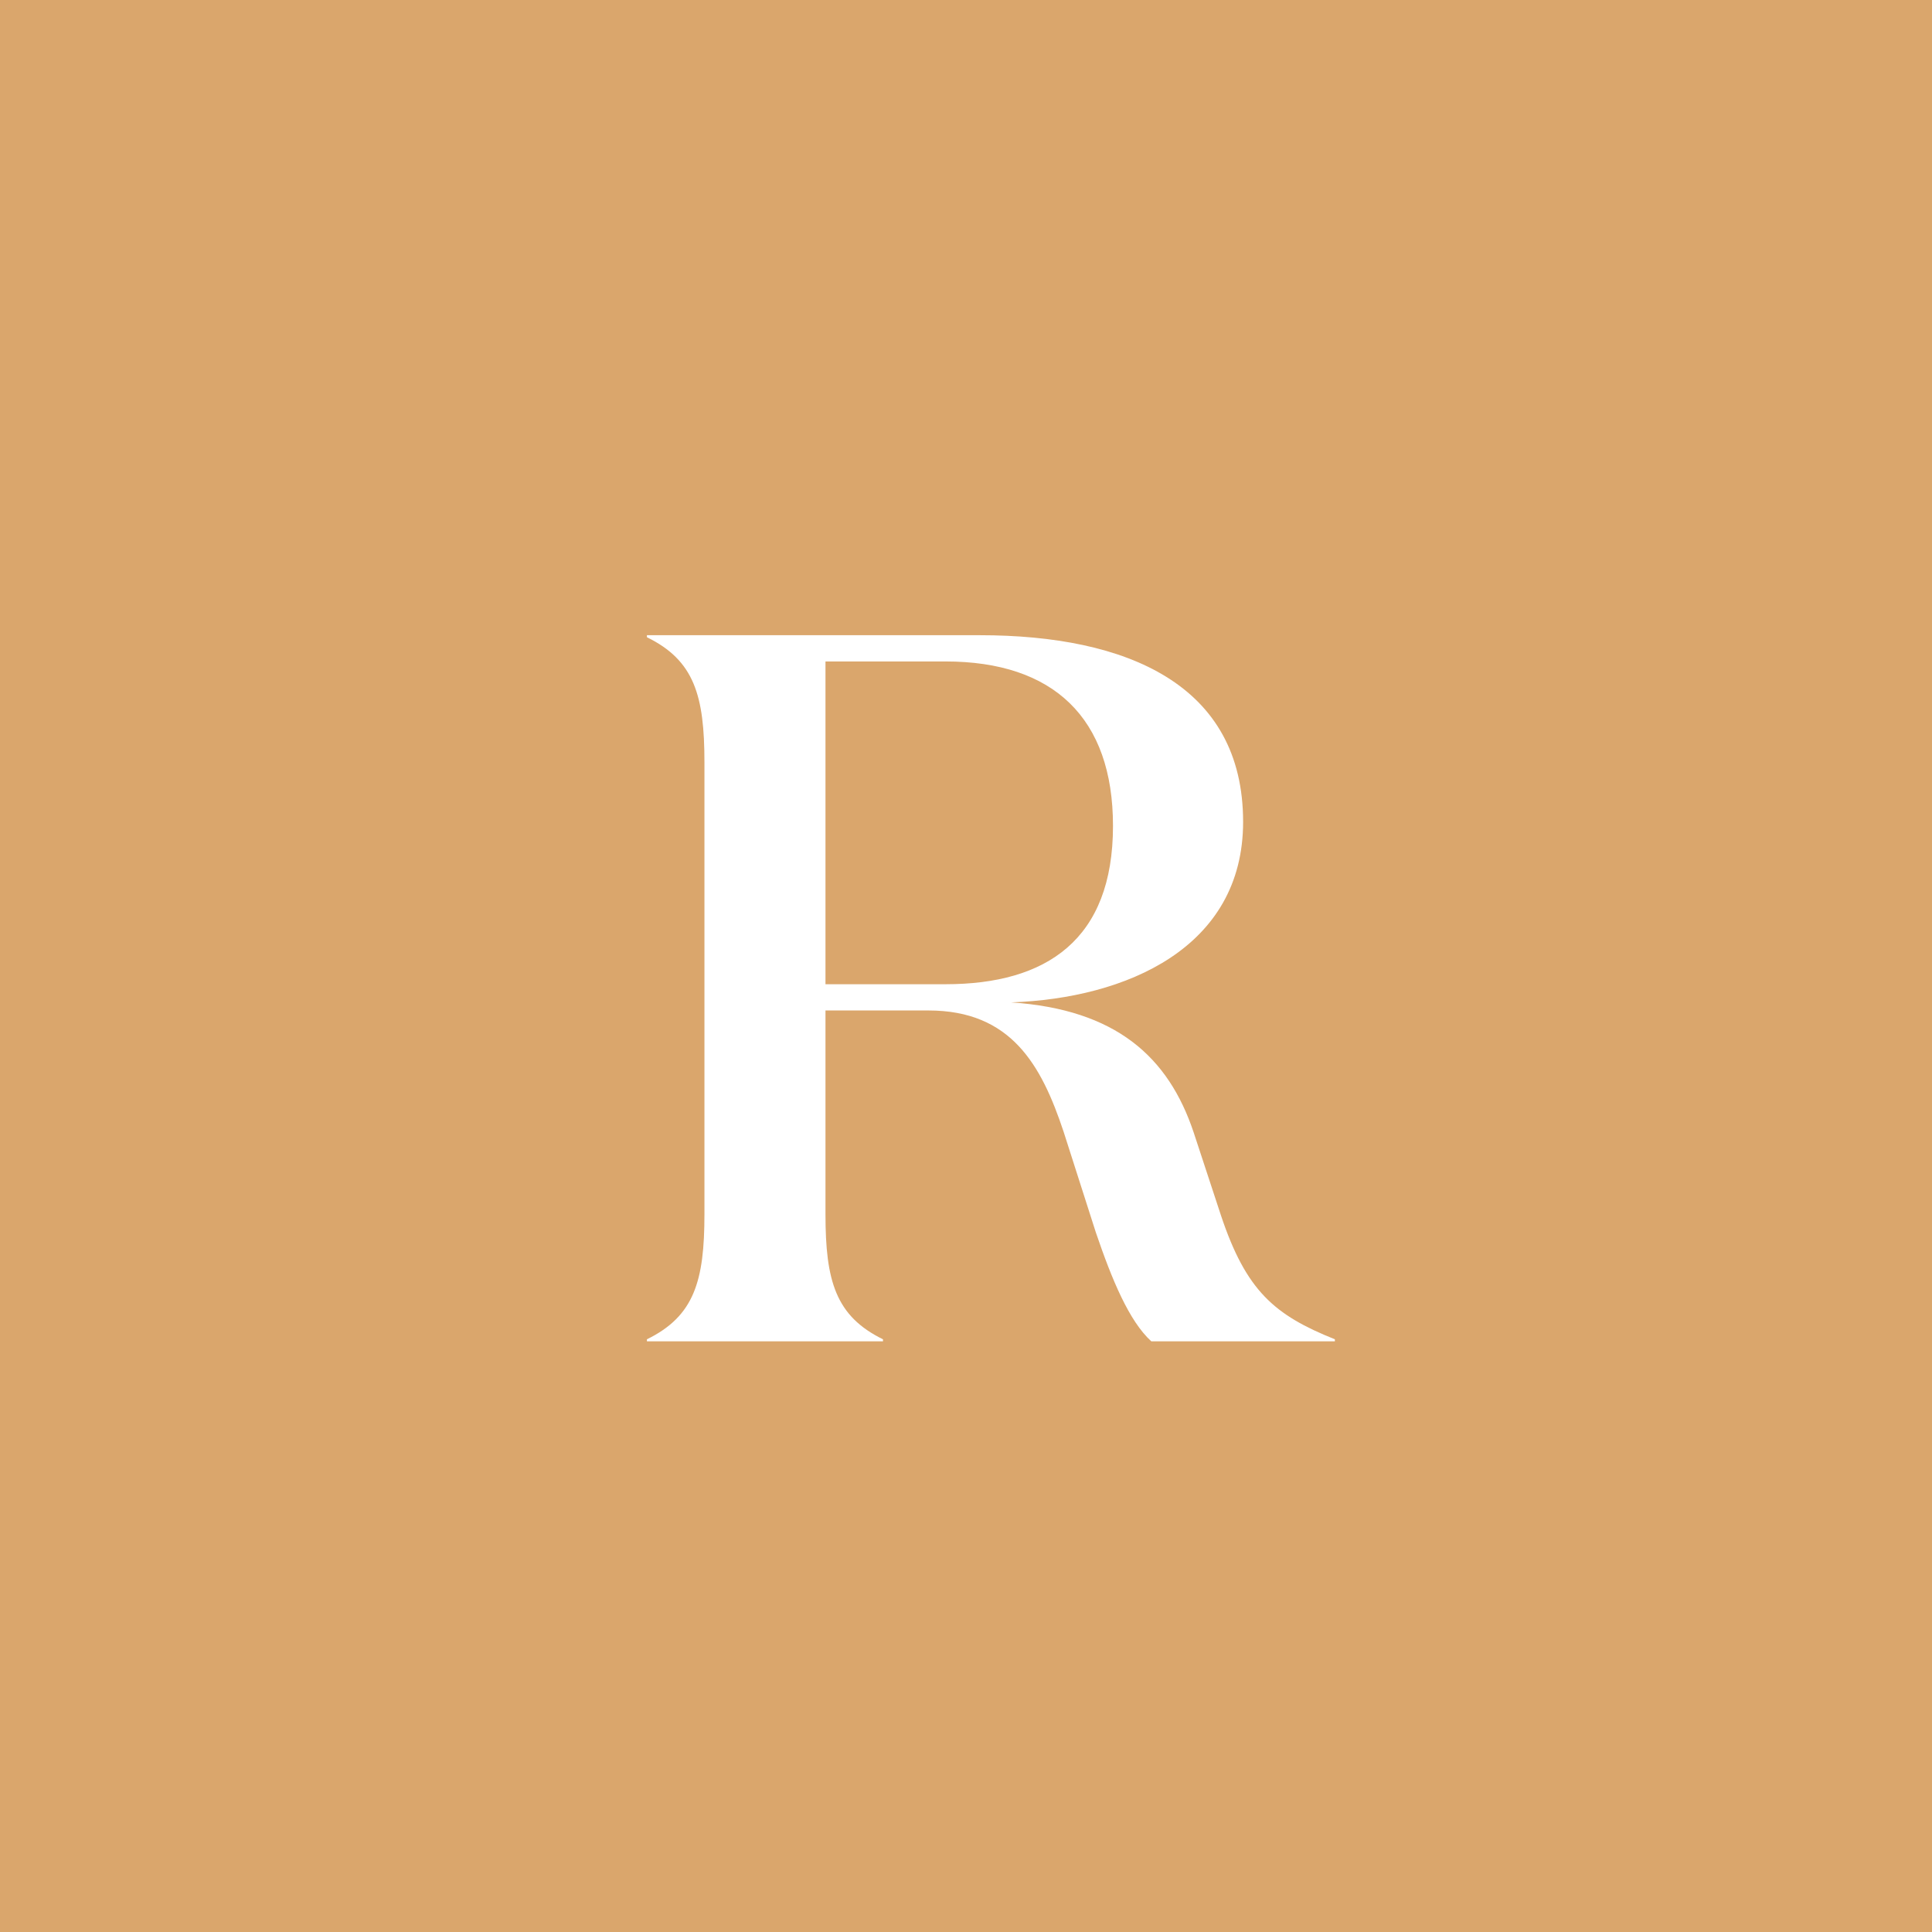 <svg width="60" height="60" viewBox="0 0 60 60" fill="none" xmlns="http://www.w3.org/2000/svg">
<rect width="60" height="60" fill="white"/>
<path d="M60 0H0V60H60V0Z" fill="#DAA66C"/>
<path d="M25.636 20.542H29.364C32.716 20.542 34.565 22.296 34.565 25.648C34.565 29.188 32.497 30.566 29.364 30.566H25.636V20.542ZM20.091 19.727V19.79C21.564 20.51 21.877 21.607 21.877 23.674V37.709C21.877 39.776 21.564 40.873 20.091 41.593V41.656H27.422V41.593C25.95 40.873 25.636 39.776 25.636 37.709V31.381H28.832C31.401 31.381 32.34 33.072 33.029 35.14L34.032 38.273C34.533 39.745 35.066 41.029 35.755 41.656H41.456V41.593C39.577 40.841 38.7 40.09 37.916 37.74L37.071 35.171C36.287 32.822 34.658 31.349 31.401 31.13C34.972 31.005 38.606 29.439 38.606 25.523C38.606 21.262 35.003 19.727 30.429 19.727H20.091Z" fill="white"/>
</svg>
